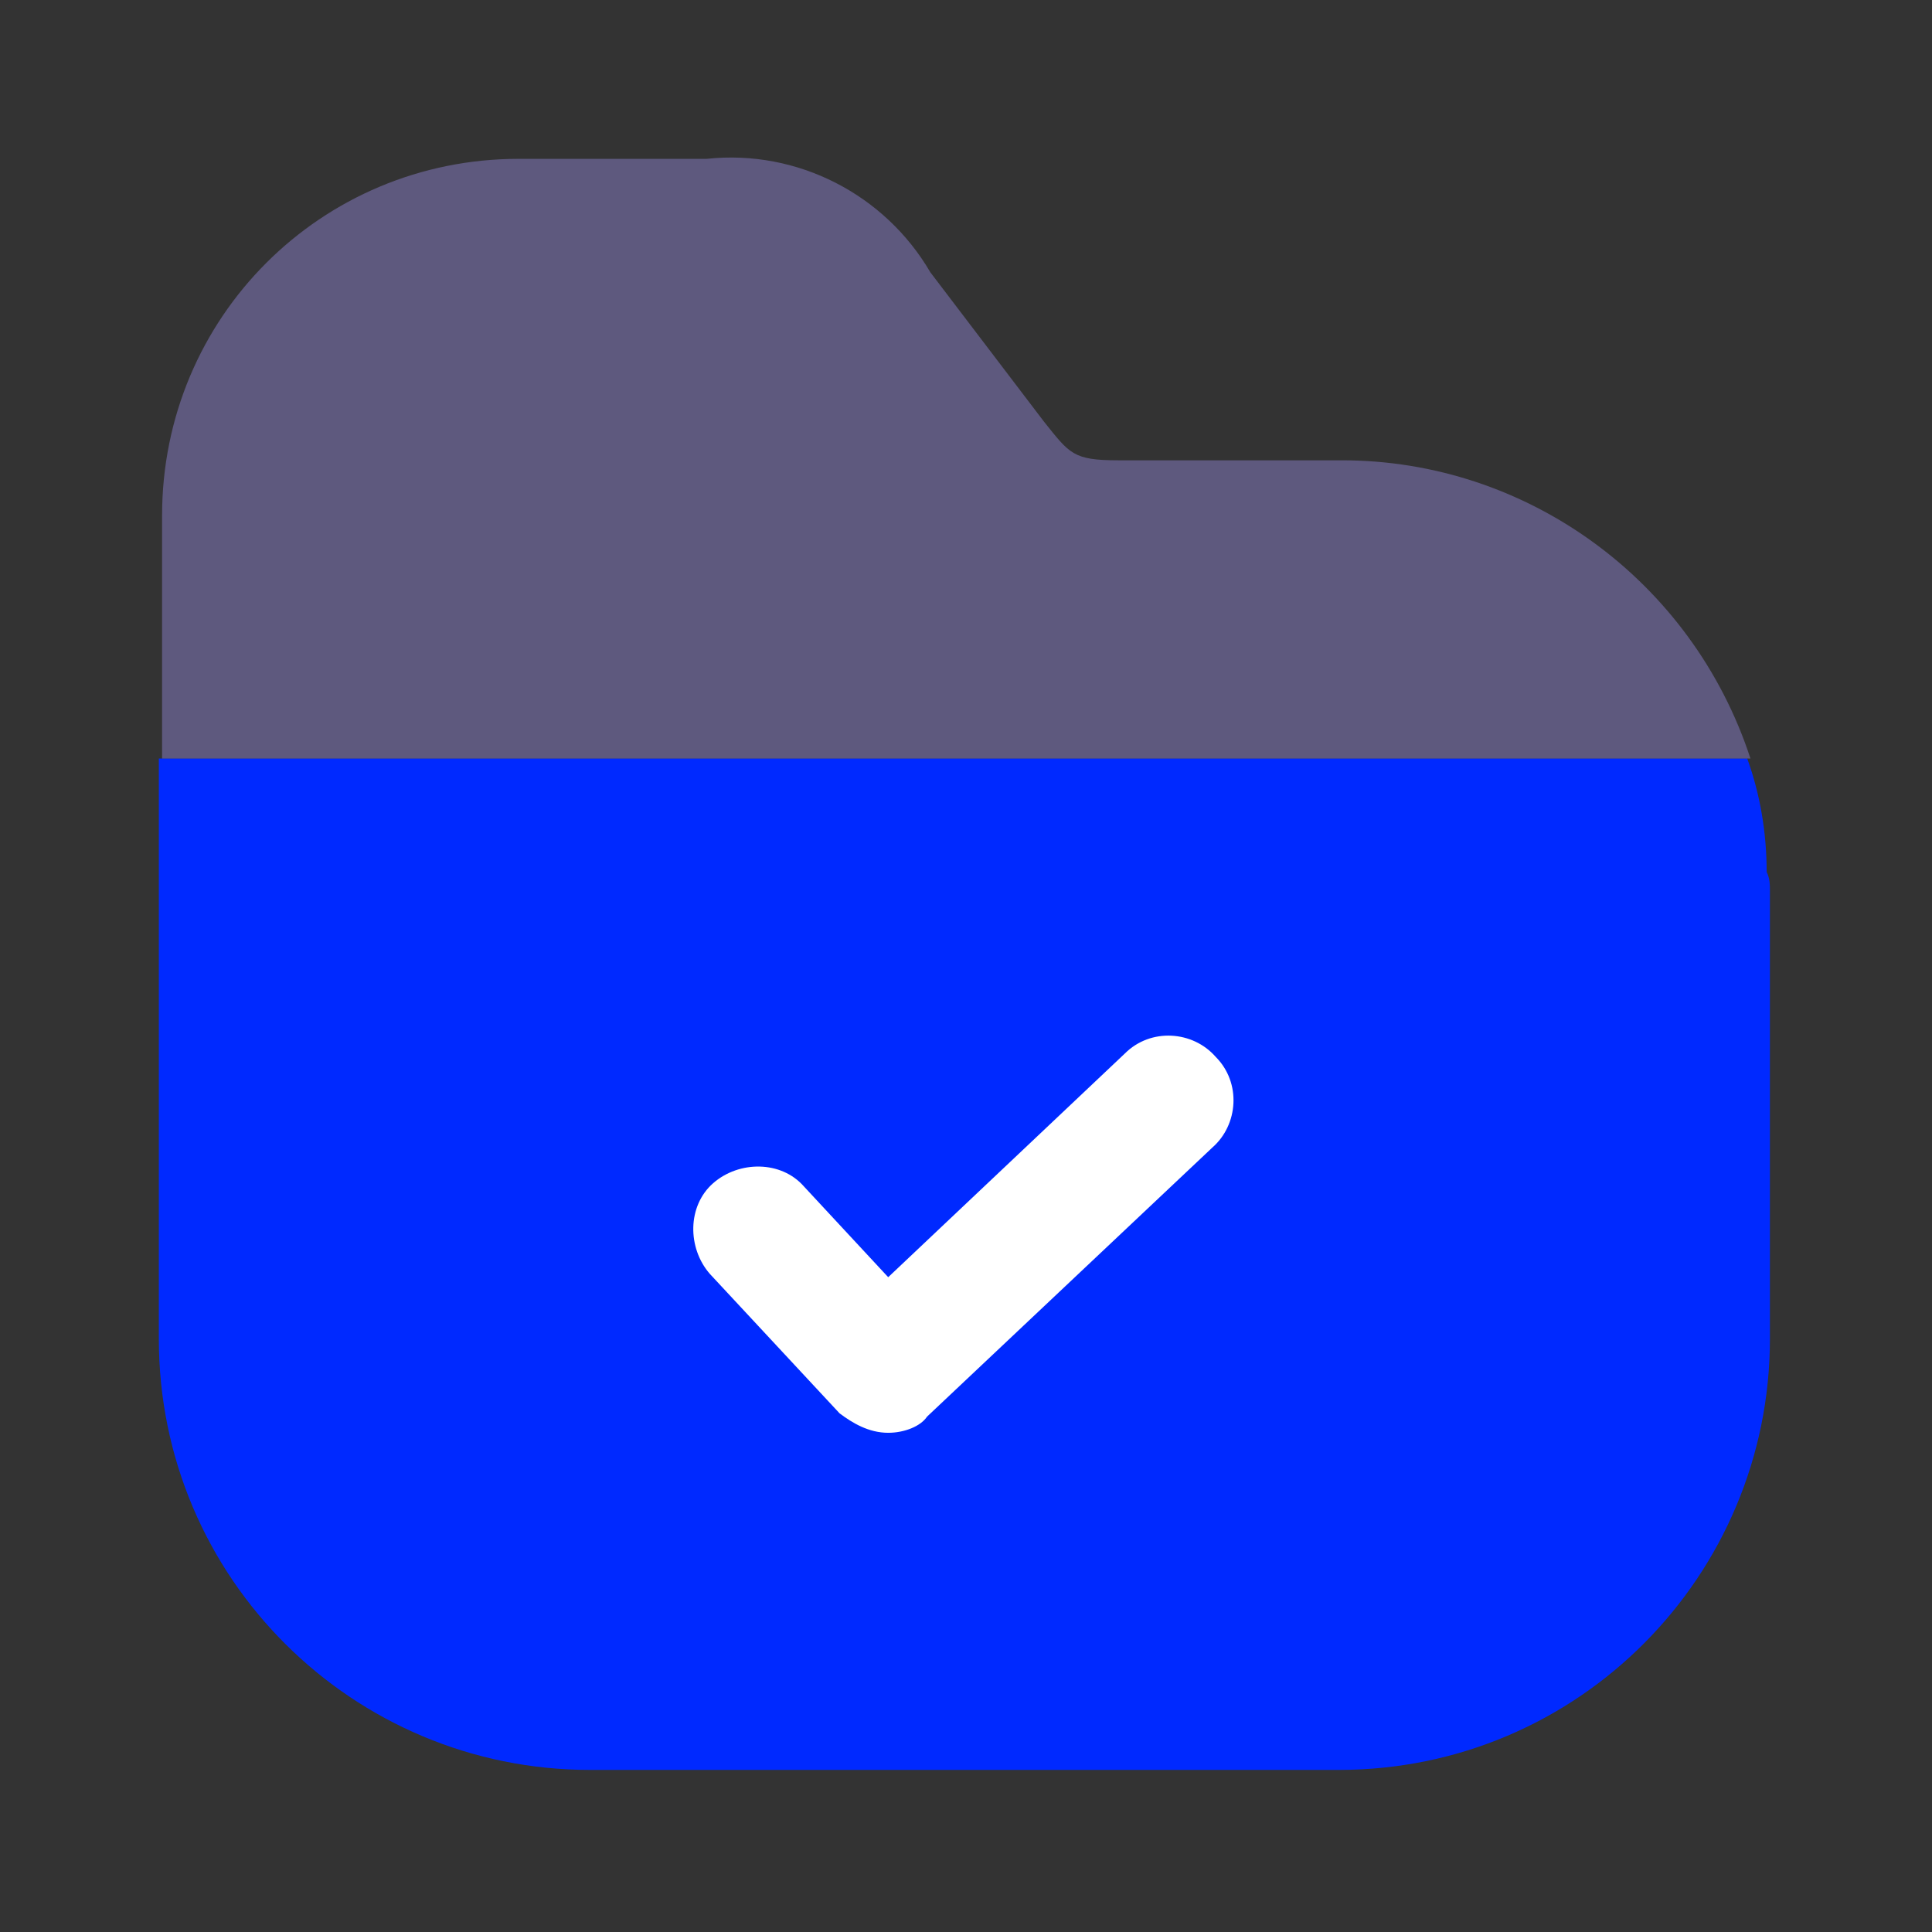 <?xml version="1.0" encoding="utf-8"?>
<!-- Generator: Adobe Illustrator 26.1.0, SVG Export Plug-In . SVG Version: 6.00 Build 0)  -->
<svg version="1.1" id="Capa_1" xmlns="http://www.w3.org/2000/svg" xmlns:xlink="http://www.w3.org/1999/xlink" x="0px" y="0px"
	 viewBox="0 0 59.6 59.6" style="enable-background:new 0 0 59.6 59.6;" xml:space="preserve">
<rect x="0" y="0" width="59.6" height="59.6" fill="#333333" stroke="none"/>
<style type="text/css">
	.st0{fill:#0029FF;}
	.st1{opacity:0.4;fill:#9E92EE;enable-background:new    ;}
	.st2{fill:#FFFFFF;}
</style>
<g id="vuesax_bulk_folder" transform="translate(-108 -188)">
	<g id="folder">
		<path id="Vector" class="st0" d="M162.6,215.5v13.8c0,7.3-5.9,13.3-13.3,13.3h-23.1c-7.3,0-13.3-5.9-13.3-13.3v-17.9h49
			c0.4,1.1,0.6,2.3,0.6,3.5C162.6,215.1,162.6,215.3,162.6,215.5z"/>
		<path id="Vector-2" class="st1" d="M162,211.4h-49v-7.5c0-6.1,4.9-11,11-11h5.8c2.8-0.3,5.5,1.1,6.9,3.5l3.5,4.6
			c0.8,1,0.9,1.2,2.3,1.2h6.9C155.1,202.2,160.2,205.9,162,211.4z"/>
	</g>
</g>
<path class="st2" d="M27.4,44.2C27.3,44.2,27.3,44.2,27.4,44.2c-0.6,0-1.1-0.3-1.5-0.6l-4-4.3c-0.7-0.8-0.7-2.1,0.1-2.8
	c0.8-0.7,2.1-0.7,2.8,0.1l2.6,2.8l7.3-6.9c0.8-0.8,2.1-0.7,2.8,0.1c0.8,0.8,0.7,2.1-0.1,2.8l-8.8,8.3C28.4,44,27.9,44.2,27.4,44.2z"
	/>
</svg>
